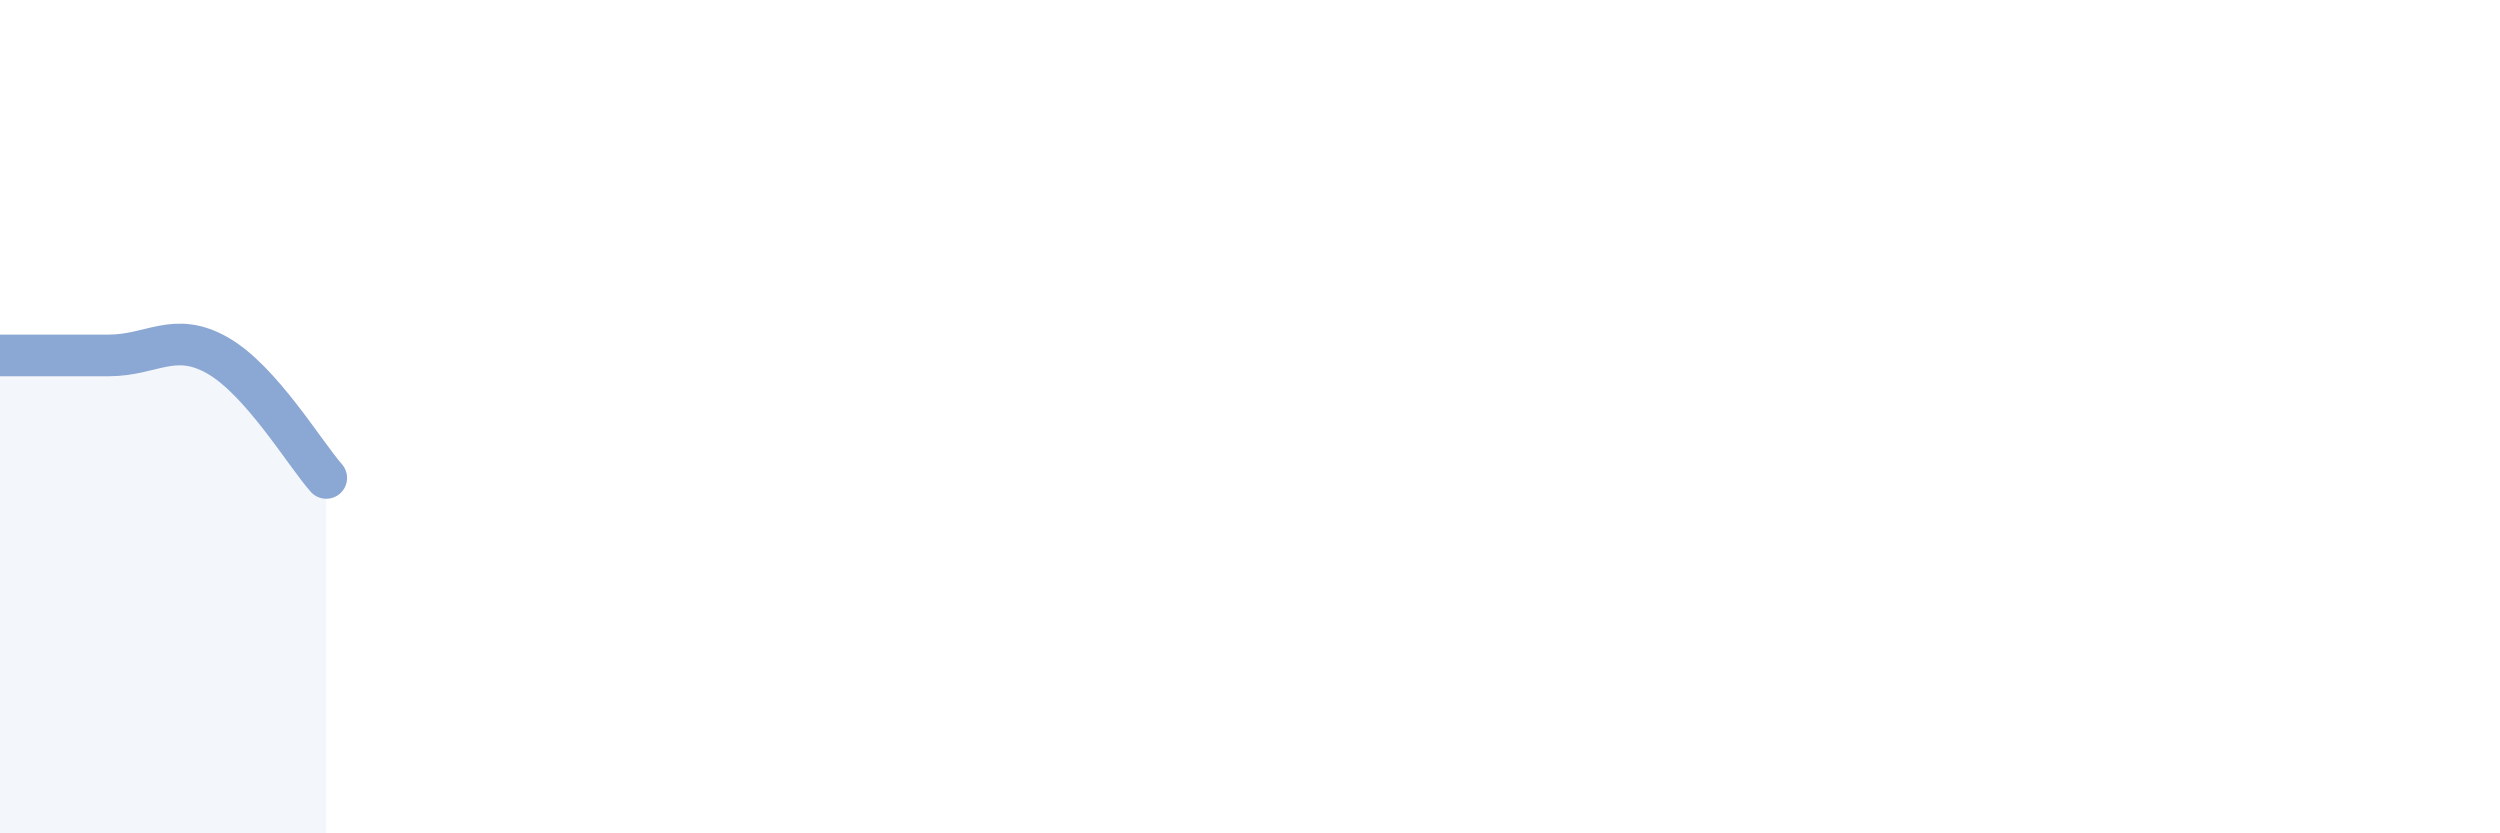 
    <svg width="60" height="20" viewBox="0 0 60 20" xmlns="http://www.w3.org/2000/svg">
      <path
        d="M 0,8.53 C 0.52,8.53 1.57,8.53 2.61,8.53 C 3.65,8.53 4.18,7.94 5.22,8.53 C 6.26,9.12 7.31,10.88 7.83,11.47L7.83 20L0 20Z"
        fill="#8ba7d3"
        opacity="0.1"
        stroke-linecap="round"
        stroke-linejoin="round"
      />
      <path
        d="M 0,8.53 C 0.52,8.53 1.57,8.53 2.61,8.53 C 3.65,8.53 4.18,7.94 5.22,8.53 C 6.26,9.12 7.31,10.88 7.83,11.47"
        stroke="#8ba7d3"
        stroke-width="1"
        fill="none"
        stroke-linecap="round"
        stroke-linejoin="round"
      />
    </svg>
  